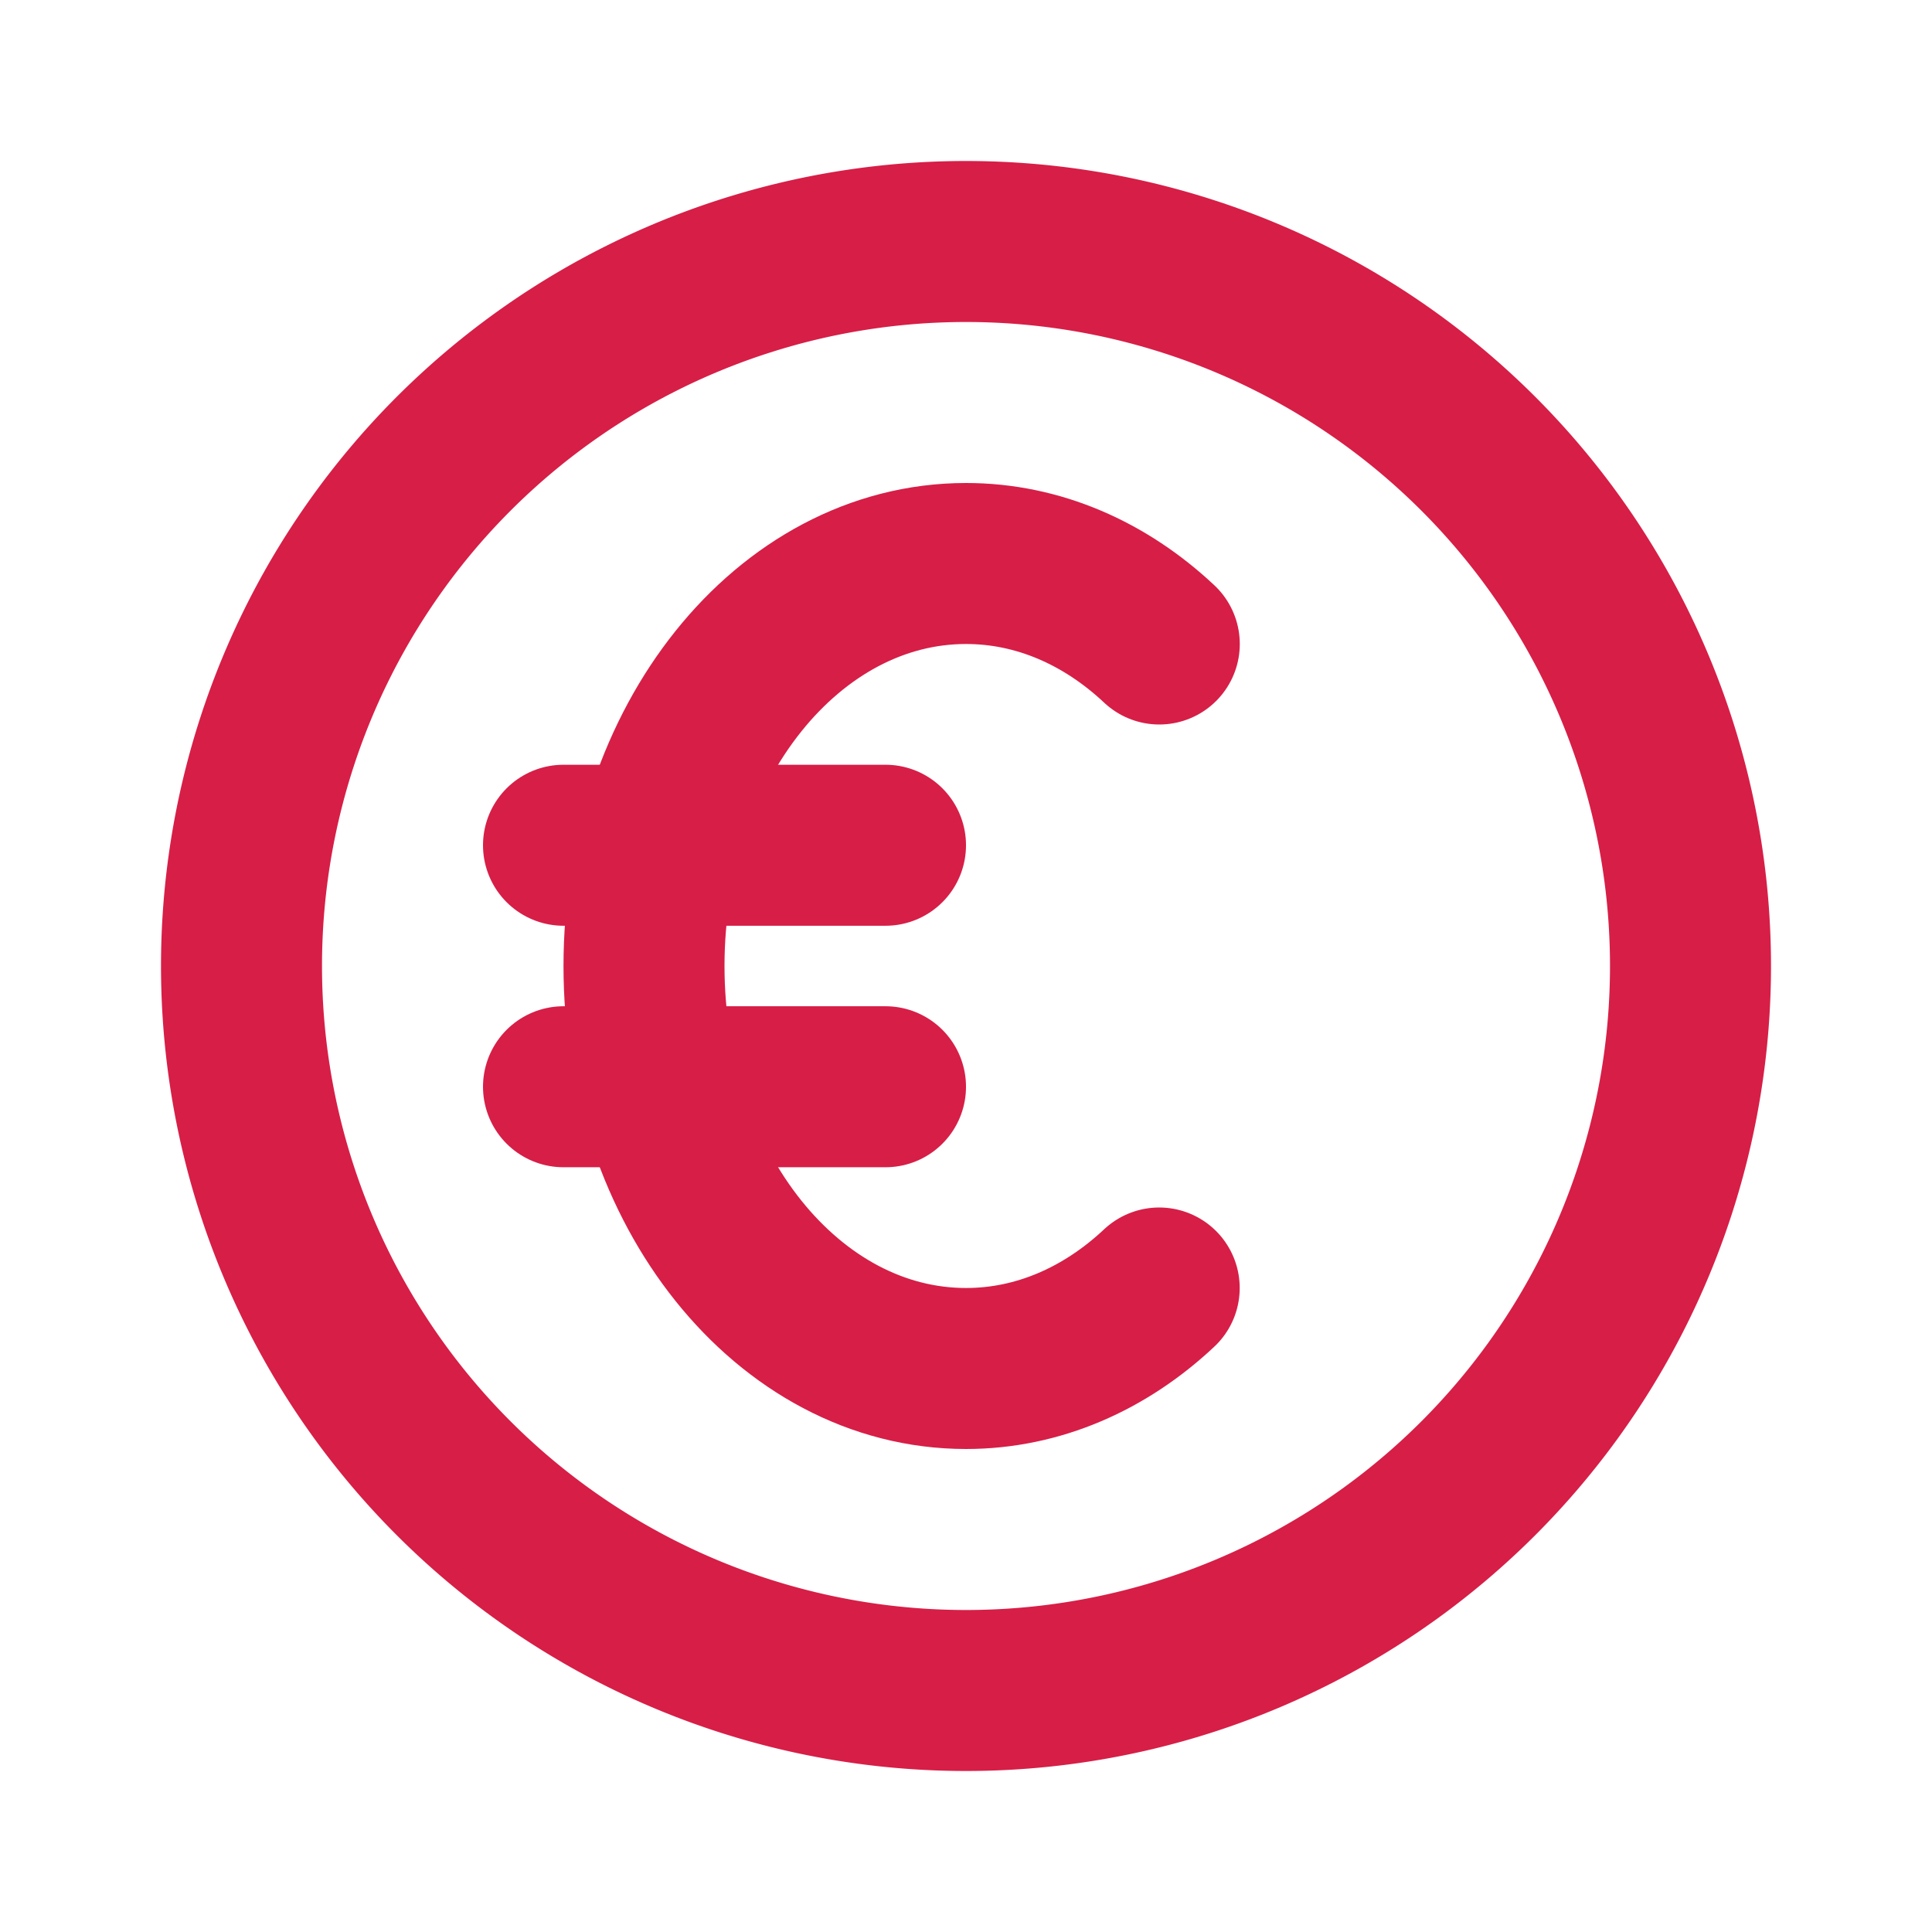 <svg xmlns="http://www.w3.org/2000/svg" width="24" height="24" viewBox="0 0 24 24" fill="none" stroke="#d71e47" stroke-width="2" stroke-linecap="round" stroke-linejoin="round" class="icon icon-tabler icons-tabler-outline icon-tabler-coin-euro"><path stroke="none" d="M0 0h24v24H0z" fill="none"></path><path d="M12 12m-9 0a9 9 0 1 0 18 0a9 9 0 1 0 -18 0"></path><path d="M14.401 8c-.669 -.628 -1.5 -1 -2.401 -1c-2.21 0 -4 2.239 -4 5s1.79 5 4 5c.9 0 1.731 -.372 2.4 -1"></path><path d="M7 10.5h4"></path><path d="M7 13.5h4"></path></svg>